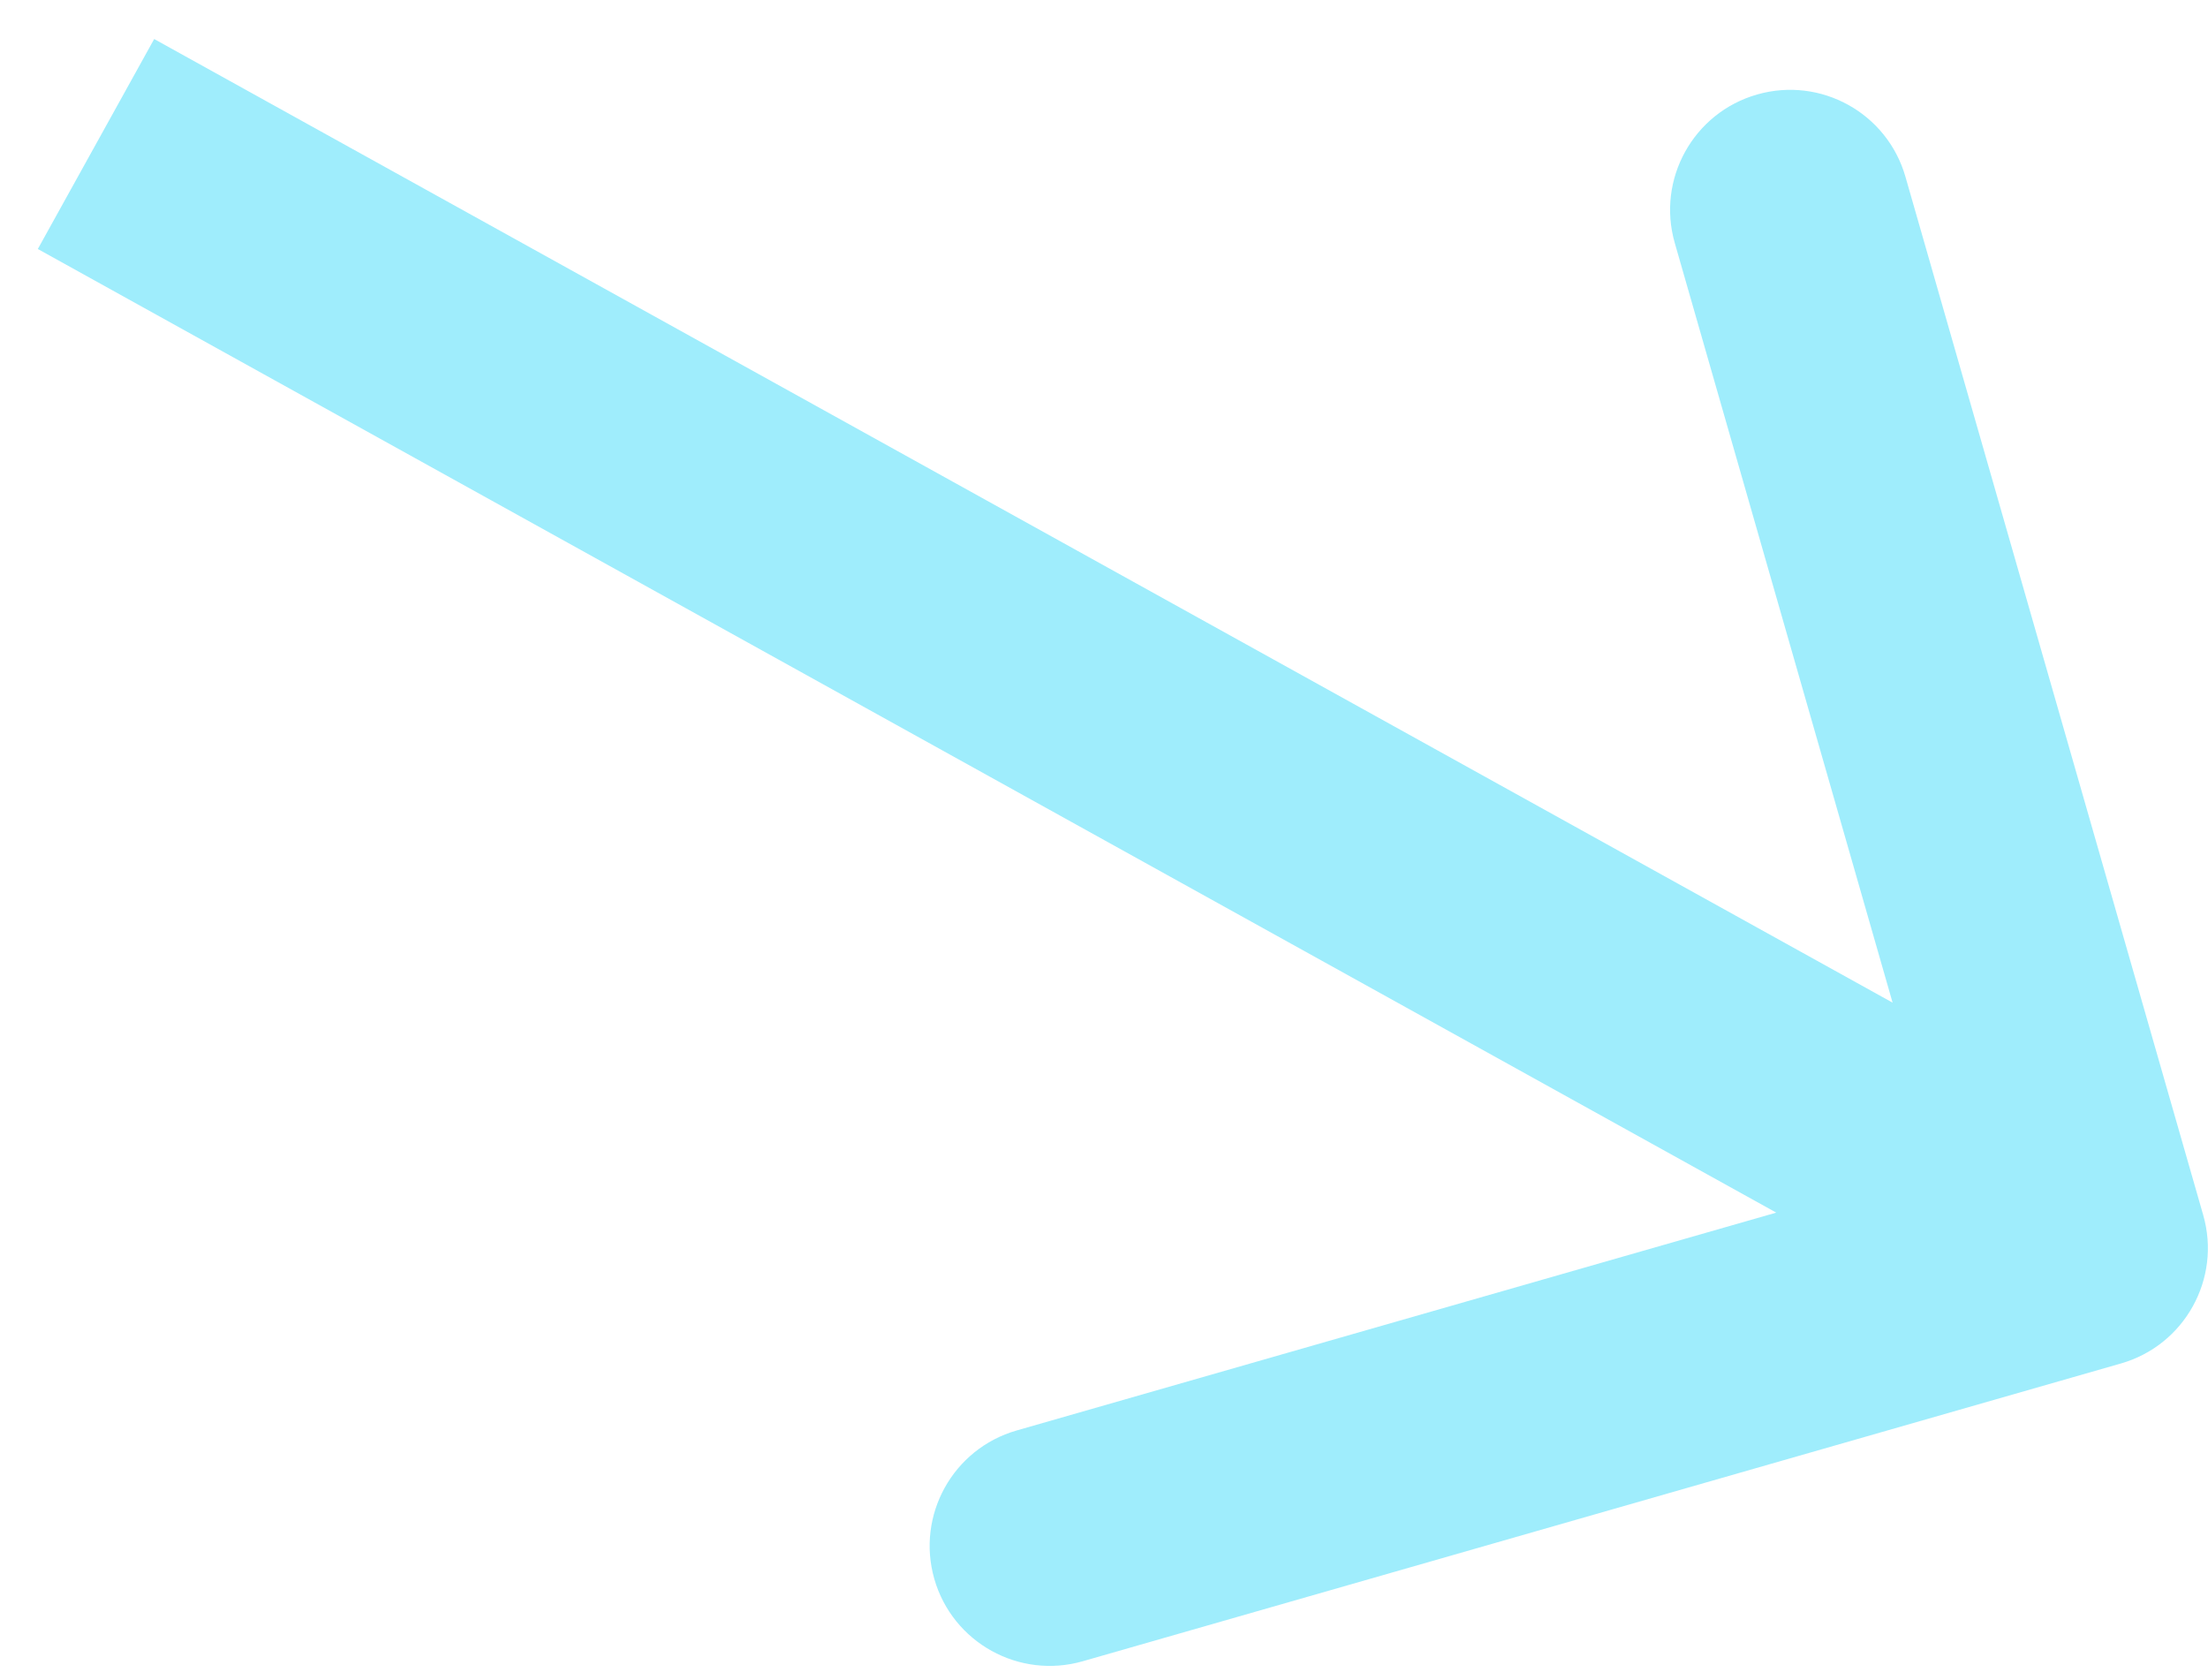 <?xml version="1.0" encoding="UTF-8"?> <svg xmlns="http://www.w3.org/2000/svg" width="46" height="35" viewBox="0 0 46 35" fill="none"> <path d="M45.9 25.311C46.281 26.638 45.513 28.023 44.186 28.403L22.558 34.606C21.231 34.986 19.846 34.219 19.465 32.892C19.085 31.565 19.852 30.18 21.18 29.799L40.404 24.286L34.891 5.061C34.51 3.734 35.278 2.349 36.605 1.969C37.932 1.588 39.317 2.355 39.697 3.683L45.9 25.311ZM3.212 0.813L44.709 23.813L42.285 28.187L0.788 5.187L3.212 0.813Z" fill="#9FEDFC"></path> </svg> 